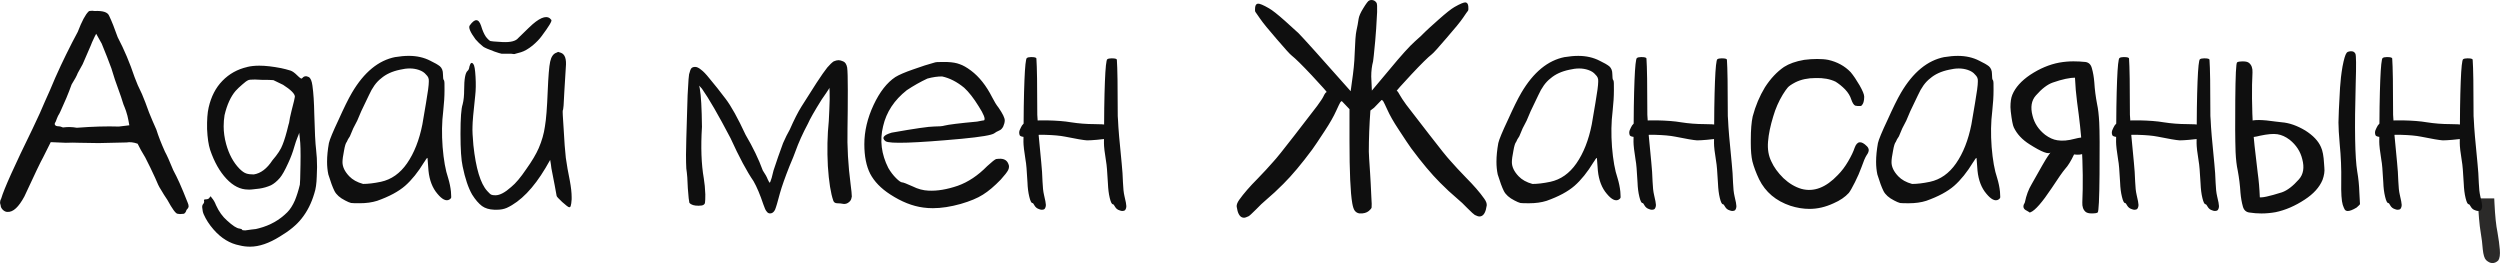 <?xml version="1.0" encoding="UTF-8"?> <svg xmlns="http://www.w3.org/2000/svg" xmlns:xlink="http://www.w3.org/1999/xlink" xmlns:xodm="http://www.corel.com/coreldraw/odm/2003" xml:space="preserve" width="214.989mm" height="22.626mm" version="1.1" style="shape-rendering:geometricPrecision; text-rendering:geometricPrecision; image-rendering:optimizeQuality; fill-rule:evenodd; clip-rule:evenodd" viewBox="0 0 990.45 104.24"> <defs> <style type="text/css"> .fil0 {fill:#2B2A29;fill-rule:nonzero} .fil1 {fill:#0F0F0F;fill-rule:nonzero} </style> </defs> <g id="Слой_x0020_1">  <path class="fil0" d="M988.18 78.6l0.09 1.92c0.24,4.98 0.63,8.82 1.19,11.49 0.46,2.69 0.79,5 0.93,6.88 0.16,1.98 -0.04,3.4 -0.59,4.27 -0.71,0.71 -1.5,1.07 -2.37,1.07 -0.79,0 -1.62,-0.4 -2.49,-1.19 -0.63,-0.63 -1.07,-2.04 -1.31,-4.27 -0.14,-2.12 -0.43,-4.37 -0.83,-6.76 -0.48,-2.71 -0.86,-7.17 -1.16,-13.41l6.53 0z"></path> <g id="_2474588220112"> <path class="fil1" d="M35.04 4.61c0.08,-0.23 0.58,-0.35 1.47,-0.35 0.23,0 0.56,0.04 0.96,0.1 3.26,-0.15 5.15,0.46 5.73,1.83 1.06,2.2 2.18,5.05 3.41,8.54 2.6,4.94 4.82,10.22 6.69,15.81 0.73,2.04 1.7,4.26 2.93,6.71 0.89,2.1 1.83,4.53 2.8,7.29 0.89,2.2 1.85,4.47 2.91,6.81 0.81,2.6 1.95,5.52 3.41,8.76 0.73,1.31 1.83,3.74 3.28,7.31 0.83,1.54 1.64,3.2 2.45,4.98 0.98,2.18 2.06,4.82 3.28,7.91 0.25,0.56 0.35,1.02 0.35,1.33 0,0.17 0,0.25 0,0.25 -0.08,0.39 -0.35,0.85 -0.85,1.33 -0.15,0.66 -0.48,1.14 -0.98,1.47 -0.56,0.08 -1.08,0.12 -1.58,0.12 -0.31,0 -0.64,-0.04 -0.98,-0.12 -0.73,-0.08 -2.06,-1.91 -4.01,-5.48 -0.89,-1.29 -1.79,-2.72 -2.68,-4.26 -0.56,-0.81 -1.29,-2.31 -2.18,-4.51 -1.23,-2.68 -2.51,-5.36 -3.9,-8.04 -1.29,-2.1 -2.31,-3.93 -3.03,-5.46 -1.62,-0.58 -3.09,-0.73 -4.38,-0.5 -4.38,0.08 -8.08,0.17 -11.07,0.25 -3.49,-0.08 -6.04,-0.12 -7.68,-0.12 -1.7,-0.08 -3.49,-0.08 -5.34,0 -1.39,-0.08 -3.36,-0.17 -5.96,-0.25 -1.31,2.6 -2.33,4.63 -3.05,6.09 -0.81,1.39 -3.28,6.54 -7.41,15.47 -1.14,2.1 -2.24,3.63 -3.3,4.61 -1.12,1.06 -2.26,1.54 -3.41,1.47 -0.64,0 -1.25,-0.29 -1.83,-0.85 -0.56,-0.58 -0.85,-1.18 -0.85,-1.83 -0.15,-0.33 -0.23,-0.71 -0.23,-1.1 0,-0.5 0.17,-1.02 0.48,-1.58 1.06,-3.66 5.19,-12.86 12.42,-27.62 2.18,-4.55 3.8,-8.12 4.86,-10.72 1.31,-2.85 2.68,-6 4.13,-9.49 1.56,-3.49 2.97,-6.52 4.26,-9.12 1.72,-3.49 3.26,-6.5 4.63,-9.01 1.62,-4.22 3.05,-6.9 4.26,-8.04zm9.14 22.64c-1.06,-2.93 -2.37,-6.25 -3.9,-9.97 -0.48,-0.89 -1.2,-2.2 -2.18,-3.9 -0.42,0.73 -0.77,1.45 -1.1,2.2 -0.33,0.64 -0.69,1.5 -1.1,2.56 -1.2,2.74 -2.26,5.19 -3.16,7.29 -0.81,1.39 -1.45,2.55 -1.95,3.53 -0.39,1.06 -1.2,2.55 -2.43,4.51 -0.64,1.79 -1.33,3.57 -2.08,5.36 -0.64,1.37 -1.41,3.12 -2.31,5.23 -0.33,0.73 -0.64,1.33 -0.98,1.83 -0.25,0.48 -0.6,1.41 -1.1,2.78 0.17,-0.73 0.08,-0.6 -0.23,0.37 0,0.56 0.39,0.89 1.2,0.98 0.73,0 1.43,0.17 2.08,0.48 1.87,-0.25 3.7,-0.21 5.48,0.12 6.31,-0.48 11.88,-0.64 16.66,-0.48 1.56,-0.17 2.93,-0.33 4.15,-0.5 -0.25,-1.45 -0.5,-2.72 -0.75,-3.76 -0.39,-1.47 -0.77,-2.55 -1.08,-3.3 -0.33,-0.73 -0.62,-1.5 -0.85,-2.31 -0.25,-0.89 -0.81,-2.55 -1.7,-4.98 -0.89,-2.35 -1.79,-5.03 -2.68,-8.04zm53.79 -0.73c1.37,-0.33 2.97,-0.5 4.76,-0.5 2.43,0 5.3,0.33 8.64,0.98 1.2,0.25 2.47,0.58 3.76,0.98 0.73,0.25 1.62,0.89 2.68,1.95 1.06,1.06 1.66,1.41 1.83,1.1 0.73,-0.89 1.62,-1.06 2.68,-0.5 0.73,0.42 1.2,1.54 1.45,3.41 0.42,2.93 0.64,6.67 0.73,11.19 0.17,6.98 0.42,11.73 0.73,14.25 0.25,2.04 0.37,4.3 0.37,6.81 0,1.23 -0.04,2.47 -0.12,3.78 -0.08,2.76 -0.39,4.98 -0.98,6.69 -1.12,3.82 -2.78,7.1 -4.98,9.87 -1.95,2.51 -4.82,4.9 -8.64,7.17 -4.3,2.68 -8.22,4.03 -11.8,4.03 -1.47,0 -2.85,-0.17 -4.13,-0.5 -3.9,-0.73 -7.35,-2.85 -10.36,-6.31 -1.7,-1.95 -2.99,-3.95 -3.88,-5.98 -0.33,-0.73 -0.52,-1.62 -0.6,-2.68 -0.08,-0.64 0.08,-1.16 0.48,-1.58 0.25,-0.31 0.33,-0.69 0.25,-1.08 -0.17,-0.42 0.04,-0.62 0.6,-0.62 0.81,0 1.35,-0.23 1.58,-0.73 0.25,-0.31 0.42,-0.48 0.5,-0.48 0,0.08 0.12,0.27 0.35,0.6 0.66,0.73 1.23,1.7 1.7,2.93 1.14,2.51 2.6,4.53 4.38,6.09 2.2,2.01 3.82,3.07 4.88,3.16 0.64,0.08 1,0.25 1.08,0.48 0,0.17 0.42,0.25 1.23,0.25 0.64,-0.08 1.5,-0.21 2.55,-0.35 1.23,-0.08 2.2,-0.25 2.93,-0.5 4.38,-1.14 8.1,-3.24 11.19,-6.33 1.12,-1.12 2.14,-2.7 3.03,-4.74 0.73,-1.79 1.39,-3.86 1.95,-6.21 0.08,-0.33 0.17,-2.99 0.25,-8.04 0.08,-4.94 0,-8.31 -0.25,-10.09 -0.08,-0.56 -0.17,-1.37 -0.25,-2.43 -0.08,0.31 -0.31,0.98 -0.73,1.95 -0.39,0.96 -0.81,2.14 -1.2,3.53 -0.58,2.1 -1.39,4.3 -2.45,6.56 -1.29,2.85 -2.39,4.78 -3.28,5.84 -1.2,1.39 -2.39,2.35 -3.53,2.93 -1.45,0.64 -2.99,1.1 -4.61,1.33 -2.53,0.33 -4.03,0.46 -4.51,0.37 -3.01,0 -5.86,-1.43 -8.52,-4.26 -2.68,-2.85 -4.84,-6.67 -6.46,-11.44 -0.64,-1.95 -1.06,-4.71 -1.22,-8.29 -0.06,-3.55 0.12,-6.4 0.62,-8.52 0.98,-4.3 2.78,-7.83 5.46,-10.57 2.68,-2.76 5.96,-4.59 9.87,-5.48zm14.12 7.06c-0.66,-0.33 -1.91,-0.93 -3.78,-1.83 -0.73,-0.08 -2.26,-0.12 -4.63,-0.12 -1.04,-0.08 -1.93,-0.12 -2.66,-0.12 -1.47,0 -2.37,0.08 -2.68,0.25 -0.58,0.25 -1.35,0.81 -2.33,1.7 -1.06,0.89 -1.93,1.74 -2.68,2.55 -1.93,2.26 -3.41,5.48 -4.38,9.62 -0.23,1.45 -0.35,2.91 -0.35,4.38 0,2.26 0.31,4.61 0.98,7.06 1.12,4.05 2.87,7.29 5.23,9.72 1.04,1.06 1.97,1.7 2.78,1.95 0.75,0.25 1.7,0.37 2.93,0.37 2.76,-0.42 5.23,-2.28 7.41,-5.61 2.04,-2.35 3.39,-4.42 4.03,-6.21 0.73,-1.79 1.5,-4.38 2.31,-7.79 0,-0.08 0.08,-0.35 0.25,-0.85 0.08,-0.48 0.21,-1.16 0.35,-2.06 0.25,-0.98 0.46,-1.87 0.62,-2.68 0.89,-3.41 1.33,-5.27 1.33,-5.61 0,-1.12 -1.58,-2.72 -4.74,-4.74zm44.53 -10.97c1.87,-0.31 3.66,-0.48 5.36,-0.48 3.16,0 6,0.64 8.52,1.95 1.7,0.81 2.97,1.54 3.78,2.18 0.81,0.73 1.2,1.74 1.2,3.05 0,1.45 0.12,2.26 0.37,2.43 0.23,0.17 0.31,1.5 0.25,4.01 0,2.43 -0.17,5.15 -0.5,8.16 -0.56,4.47 -0.64,9.24 -0.25,14.35 0.42,5.11 1.14,9.22 2.2,12.3 0.56,1.87 0.93,3.66 1.1,5.36 0.06,0.81 0.1,1.45 0.1,1.95 0,0.15 0,0.27 0,0.35 -0.08,0.33 -0.31,0.6 -0.73,0.85 -1.29,0.73 -2.87,-0.04 -4.74,-2.31 -1.95,-2.28 -3.14,-5.32 -3.53,-9.14 -0.25,-2.91 -0.37,-4.53 -0.37,-4.86 0,-0.48 -0.35,-0.12 -1.08,1.1 -0.08,0.08 -0.17,0.19 -0.25,0.35 -2.43,3.99 -4.94,7.1 -7.54,9.39 -2.6,2.26 -6.29,4.26 -11.09,5.96 -2.01,0.64 -4.34,0.96 -6.94,0.96 -1.7,0 -2.82,-0.02 -3.41,-0.1 -0.64,-0.17 -1.41,-0.5 -2.31,-0.98 -2.12,-1.06 -3.53,-2.33 -4.26,-3.78 -0.73,-1.45 -1.54,-3.66 -2.43,-6.56 -0.33,-1.56 -0.5,-3.22 -0.5,-5.01 0,-2.26 0.25,-4.74 0.73,-7.41 0.33,-1.45 1.6,-4.51 3.78,-9.12 2.12,-4.71 3.88,-8.33 5.36,-10.84 4.78,-8.12 10.51,-12.81 17.16,-14.12zm9.37 5.11c-1.14,-0.39 -2.35,-0.6 -3.66,-0.6 -1.2,0 -2.51,0.17 -3.88,0.5 -3.09,0.64 -5.57,1.79 -7.44,3.41 -0.96,0.73 -1.85,1.66 -2.66,2.78 -0.81,1.14 -1.56,2.45 -2.2,3.9 0,0 -1.02,2.12 -3.03,6.33 -0.33,0.81 -0.85,2.06 -1.6,3.76 -0.81,1.62 -1.33,2.64 -1.58,3.05 -0.56,1.37 -1.02,2.43 -1.33,3.16 -0.58,0.81 -0.98,1.54 -1.23,2.2 -0.39,0.39 -0.77,1.58 -1.1,3.53 -0.39,1.93 -0.6,3.45 -0.6,4.49 0,1.87 0.89,3.74 2.68,5.61 1.31,1.37 3.12,2.39 5.48,3.03 1.93,0 4.3,-0.27 7.06,-0.85 4.13,-0.89 7.58,-3.32 10.34,-7.29 2.82,-4.07 4.86,-9.22 6.09,-15.45 0.23,-1.47 0.73,-4.3 1.45,-8.54 0.73,-4.22 1.1,-7 1.1,-8.39 0,-0.08 0,-0.17 0,-0.25 0.08,-0.96 -0.29,-1.81 -1.1,-2.55 -0.64,-0.81 -1.58,-1.41 -2.8,-1.83zm52.44 -19.83c0.33,0.42 -0.96,2.55 -3.88,6.46 -0.89,1.22 -2.08,2.43 -3.53,3.66 -1.7,1.37 -3.24,2.26 -4.63,2.68 -0.98,0.23 -1.7,0.44 -2.18,0.6 -0.25,0.17 -0.81,0.17 -1.7,0 -0.17,0 -0.54,0 -1.1,0 -0.48,0 -1.37,0 -2.68,0 -0.48,-0.08 -1.41,-0.37 -2.8,-0.85 -2.43,-0.89 -3.93,-1.54 -4.49,-1.95 -1.23,-0.98 -2.24,-1.95 -3.05,-2.91 -2.1,-2.85 -2.87,-4.67 -2.31,-5.48 2.04,-2.85 3.53,-2.8 4.51,0.12 0.56,1.87 1.2,3.32 1.93,4.38 0.98,1.2 1.66,1.79 2.08,1.7 0.42,0.08 1.27,0.17 2.55,0.23 0.64,0.08 1.27,0.12 1.83,0.12 3.24,0.17 5.36,-0.35 6.33,-1.58 3.49,-3.41 5.38,-5.23 5.71,-5.48 3.57,-3.07 6.04,-3.63 7.41,-1.7zm1.95 13.02c0.08,-0.08 0.33,-0.19 0.73,-0.35 0.08,0 0.46,0.12 1.1,0.35 1.62,0.58 2.26,2.49 1.95,5.73 -0.17,2.68 -0.37,5.96 -0.6,9.84 -0.17,4.63 -0.37,7.06 -0.62,7.31 -0.08,0.25 0.04,2.72 0.37,7.41 0.25,4.71 0.52,8.49 0.85,11.32 0.39,2.85 0.93,5.86 1.58,9.01 0.48,2.6 0.73,4.78 0.73,6.56 0,0.33 0,0.62 0,0.85 -0.08,1.31 -0.21,2.16 -0.35,2.55 -0.08,0.42 -0.29,0.62 -0.62,0.62 -0.31,0 -1.25,-0.71 -2.78,-2.08 -1.47,-1.37 -2.2,-2.18 -2.2,-2.43 0,0 -0.25,-1.35 -0.73,-4.01 -0.42,-2.12 -0.85,-4.42 -1.35,-6.96 -0.06,-0.73 -0.23,-1.81 -0.48,-3.28 -0.33,0.58 -0.93,1.62 -1.83,3.18 -4.78,8.02 -9.89,13.29 -15.33,15.81 -1.14,0.5 -2.43,0.75 -3.9,0.75 -0.31,0 -0.69,0 -1.08,0 -2.04,-0.08 -3.66,-0.58 -4.88,-1.47 -1.29,-0.98 -2.6,-2.47 -3.88,-4.51 -1.54,-2.66 -2.8,-6.4 -3.78,-11.19 -0.56,-2.51 -0.85,-6.81 -0.85,-12.9 0,-6.17 0.29,-10.05 0.85,-11.67 0.42,-1.62 0.6,-3.53 0.6,-5.73 0,-4.3 0.46,-6.81 1.35,-7.54 0.39,-0.33 0.64,-0.89 0.73,-1.7 0.42,-1.54 0.93,-1.87 1.58,-0.98 0.42,0.5 0.69,2.16 0.85,4.98 0.17,2.85 0.12,5.32 -0.12,7.44 -0.73,6.56 -1.08,10.65 -1.08,12.3 -0.08,1.54 0.04,4.01 0.35,7.41 0.98,9.16 2.8,15.2 5.48,18.13 0.73,0.81 1.25,1.31 1.58,1.45 0.33,0.17 0.89,0.25 1.7,0.25 1.7,0 3.78,-1.1 6.21,-3.28 1.79,-1.45 3.78,-3.82 5.96,-7.06 2.26,-3.16 3.93,-5.96 4.98,-8.39 1.22,-2.85 2.04,-5.69 2.43,-8.52 0.5,-2.85 0.85,-7.48 1.1,-13.87 0.25,-6 0.56,-9.95 0.98,-11.82 0.42,-1.93 1.23,-3.12 2.43,-3.53zm109.89 3.41c0.73,-0.31 1.39,-0.48 1.95,-0.48 0.5,0 1.1,0.17 1.83,0.48 0.81,0.33 1.33,1.14 1.58,2.45 0.17,1.29 0.25,4.26 0.25,8.87 0,5.69 -0.04,10.84 -0.12,15.45 -0.17,7.06 0.25,14.37 1.23,21.91 0.31,2.35 0.48,3.99 0.48,4.88 0,0.15 -0.04,0.31 -0.12,0.48 -0.08,0.64 -0.39,1.23 -0.98,1.7 -0.64,0.56 -1.37,0.81 -2.18,0.73 -0.89,-0.17 -1.7,-0.25 -2.43,-0.25 -0.81,0 -1.35,-0.31 -1.6,-0.96 -1.04,-2.93 -1.77,-7.52 -2.18,-13.75 -0.33,-6.25 -0.21,-12.21 0.37,-17.9 0.15,-2.76 0.27,-5.59 0.35,-8.52 0,-2.93 -0.04,-4.47 -0.12,-4.63 0,0.08 -0.08,0.25 -0.23,0.5 -0.25,0.31 -0.25,0.31 0,0 -0.5,0.81 -1.43,2.18 -2.8,4.13 -2.85,4.55 -4.67,7.75 -5.48,9.62 -2.04,3.8 -3.7,7.5 -4.98,11.07 -0.33,0.98 -1.1,2.89 -2.31,5.73 -1.79,4.53 -3.05,8.1 -3.78,10.7 -0.89,3.41 -1.54,5.61 -1.95,6.58 -0.48,0.96 -1.14,1.45 -1.95,1.45 -0.56,0 -1,-0.25 -1.33,-0.73 -0.42,-0.42 -0.85,-1.35 -1.33,-2.8 -1.31,-3.9 -2.6,-6.98 -3.9,-9.24 -2.68,-3.9 -5.71,-9.57 -9.12,-17.05 -4.8,-9.16 -8.58,-15.7 -11.32,-19.59 -0.25,-0.25 -0.62,-0.64 -1.1,-1.23 0,0.17 0.08,0.58 0.25,1.23 0.48,2.68 0.77,7.71 0.85,15.1 -0.5,8.02 -0.25,14.83 0.73,20.44 0.31,1.87 0.52,3.97 0.6,6.33 0,1.7 -0.04,2.74 -0.12,3.16 0,0.39 -0.21,0.73 -0.6,0.98 -0.33,0.23 -0.98,0.35 -1.95,0.35 -0.89,0 -1.58,-0.08 -2.06,-0.23 -0.81,-0.25 -1.35,-0.58 -1.6,-0.98 -0.15,-0.5 -0.35,-2.39 -0.6,-5.73 -0.08,-3.16 -0.29,-5.75 -0.6,-7.79 -0.08,-1.37 -0.12,-3.2 -0.12,-5.46 0,-2.37 0.17,-8.52 0.48,-18.51 0.08,-3.82 0.21,-6.73 0.37,-8.76 0.08,-1.95 0.21,-3.49 0.37,-4.61 0.31,-1.31 0.64,-2.12 0.96,-2.45 0.33,-0.31 0.81,-0.48 1.47,-0.48 0.64,0 1.41,0.35 2.31,1.1 0.89,0.64 1.99,1.79 3.28,3.41 2.12,2.51 4.26,5.23 6.46,8.14 2.18,2.85 4.82,7.6 7.91,14.25 2.91,4.94 5.19,9.66 6.81,14.12 0.98,1.45 1.62,2.62 1.95,3.51 0.39,0.89 0.69,1.35 0.85,1.35 0.06,0 0.31,-0.64 0.73,-1.95 0.23,-1.06 0.48,-2.04 0.73,-2.91 1.14,-3.49 2.39,-7.1 3.78,-10.84 0.89,-2.04 1.77,-3.82 2.66,-5.36 1.7,-3.88 3.26,-6.94 4.63,-9.12 1.45,-2.28 3.45,-5.4 5.96,-9.37 1.87,-2.85 3.28,-4.88 4.26,-6.09 0.98,-1.14 1.83,-1.95 2.55,-2.45zm40.29 0.37c0.25,-0.08 0.93,-0.12 2.06,-0.12 0.75,0 1.64,0 2.68,0 2.04,0.08 3.66,0.37 4.88,0.85 1.29,0.42 2.8,1.27 4.51,2.55 3.24,2.43 6.04,5.96 8.39,10.59 0.81,1.62 1.66,3.01 2.55,4.13 1.62,2.35 2.43,4.03 2.43,4.98 0,0.75 -0.21,1.56 -0.6,2.45 -0.42,0.81 -0.93,1.33 -1.58,1.58 -0.89,0.39 -1.56,0.77 -1.95,1.1 -0.98,0.73 -5.28,1.45 -12.9,2.18 -18.51,1.7 -28.56,2.04 -30.18,0.98 -1.7,-1.31 -0.89,-2.43 2.43,-3.41 9.16,-1.62 14.77,-2.43 16.78,-2.43 1.95,0 3.34,-0.12 4.15,-0.37 1.54,-0.39 5.84,-0.93 12.9,-1.58 1.62,-0.33 2.55,-0.5 2.78,-0.5 0.58,-0.56 -0.15,-2.43 -2.18,-5.59 -1.95,-3.16 -3.86,-5.61 -5.71,-7.31 -2.85,-2.35 -5.77,-3.84 -8.76,-4.49 -1.79,0 -3.74,0.27 -5.84,0.85 -2.76,1.29 -5.48,2.82 -8.16,4.61 -4.94,3.9 -8.08,8.64 -9.37,14.25 -1.39,5.59 -0.69,11.11 2.06,16.55 0.89,1.54 1.91,2.87 3.05,4.01 1.14,1.14 1.95,1.7 2.43,1.7 0.42,0 1.79,0.52 4.13,1.58 2.12,1.06 4.22,1.62 6.33,1.7 3.49,0.17 7.33,-0.48 11.57,-1.93 4.13,-1.47 8.02,-4.07 11.67,-7.79 1.87,-1.72 3.05,-2.64 3.53,-2.8 0.48,-0.08 1.1,-0.12 1.83,-0.12 1.54,0.08 2.55,0.77 3.03,2.06 0.17,0.33 0.25,0.71 0.25,1.1 0,0.42 -0.12,0.85 -0.35,1.35 -0.42,0.81 -1.39,2.06 -2.93,3.76 -2.51,2.6 -4.86,4.59 -7.06,5.96 -2.18,1.39 -5.11,2.6 -8.76,3.66 -4.05,1.14 -7.75,1.7 -11.07,1.7 -1.29,0 -2.55,-0.08 -3.78,-0.25 -4.3,-0.56 -8.68,-2.31 -13.13,-5.21 -3.66,-2.37 -6.29,-5.09 -7.91,-8.16 -1.56,-3.07 -2.33,-6.98 -2.33,-11.69 0,-5.19 1.23,-10.38 3.66,-15.58 2.43,-5.19 5.32,-8.87 8.64,-11.07 1.45,-0.89 3.82,-1.91 7.06,-3.03 3.16,-1.14 6.09,-2.08 8.76,-2.8zm36.51 23.37c0.89,-0.25 2.66,-0.37 5.34,-0.37 0.75,0 1.52,0 2.33,0 3.88,0.08 7.06,0.33 9.49,0.75 3.07,0.48 6.21,0.73 9.37,0.73 4.3,0 7.06,0.39 8.27,1.2 0.58,0.42 0.75,1.06 0.5,1.95 -0.08,0.33 -0.12,0.69 -0.12,1.1 0,0.48 -0.12,0.81 -0.37,0.98 -0.31,0.17 -0.77,0.27 -1.33,0.35 -4.86,0.58 -8.08,0.85 -9.62,0.85 -0.08,0 -0.21,0 -0.37,0 -1.29,-0.08 -4.13,-0.56 -8.52,-1.45 -2.1,-0.42 -4.74,-0.64 -7.91,-0.73 -3.07,-0.08 -5.03,0.08 -5.84,0.48 -0.56,0.25 -1.37,0.37 -2.43,0.37 -0.98,-0.08 -1.58,-0.29 -1.83,-0.6 -0.17,-0.33 -0.25,-0.71 -0.25,-1.1 0,-0.58 0.21,-1.22 0.62,-1.95 0.56,-1.29 1.45,-2.14 2.68,-2.55zm31.63 -24.59c0.33,-0.23 0.85,-0.35 1.58,-0.35 0.08,0 0.21,0 0.37,0 1.2,0 1.83,0.21 1.83,0.6 0.23,3.16 0.35,10.59 0.35,22.26 0,0.58 0.04,1.18 0.12,1.83 0.08,2.6 0.56,8.29 1.45,17.05 0.25,2.43 0.42,4.94 0.5,7.54 0.08,2.18 0.27,3.97 0.6,5.36 0.5,2.01 0.73,3.32 0.73,3.88 0,0.64 -0.17,1.18 -0.48,1.58 -0.25,0.25 -0.6,0.37 -1.1,0.37 -0.31,0 -0.69,-0.08 -1.1,-0.25 -0.81,-0.23 -1.41,-0.73 -1.81,-1.45 -0.33,-0.64 -0.62,-0.98 -0.87,-0.98 -0.39,0 -0.81,-0.81 -1.2,-2.43 -0.42,-1.7 -0.64,-3.61 -0.73,-5.73 -0.25,-4.69 -0.5,-7.62 -0.73,-8.74 -0.58,-3.49 -0.85,-5.96 -0.85,-7.44 0,-0.64 0,-0.44 0,0.6 0.06,-21.89 0.52,-33.13 1.33,-33.71zm-31.88 -0.48c0.31,-0.25 0.85,-0.37 1.58,-0.37 0.08,0 0.21,0 0.37,0 1.2,0 1.83,0.21 1.83,0.62 0.23,3.16 0.35,10.57 0.35,22.26 0,0.56 0.04,1.18 0.12,1.83 0.08,2.6 0.56,8.27 1.45,17.03 0.25,2.43 0.42,4.94 0.5,7.54 0.08,2.2 0.27,3.99 0.6,5.36 0.48,2.04 0.73,3.32 0.73,3.9 0,0.64 -0.17,1.16 -0.48,1.58 -0.25,0.25 -0.62,0.37 -1.1,0.37 -0.33,0 -0.69,-0.08 -1.1,-0.25 -0.81,-0.25 -1.41,-0.73 -1.83,-1.45 -0.31,-0.66 -0.6,-0.98 -0.85,-0.98 -0.39,0 -0.81,-0.81 -1.2,-2.45 -0.42,-1.7 -0.66,-3.59 -0.73,-5.71 -0.25,-4.71 -0.5,-7.62 -0.75,-8.76 -0.56,-3.49 -0.85,-5.96 -0.85,-7.41 0,-0.64 0,-0.46 0,0.6 0.08,-21.91 0.54,-33.15 1.35,-33.71z"></path> <path class="fil1" d="M534.6 43.2c0,0 -0.98,-1.02 -2.91,-3.05 -0.17,-0.17 -0.42,0 -0.75,0.5 -0.23,0.39 -0.77,1.5 -1.58,3.28 -0.98,2.18 -2.47,4.82 -4.51,7.91 -2.43,3.72 -4.09,6.19 -4.98,7.41 -4.22,5.69 -8.02,10.22 -11.44,13.62 -2.35,2.37 -4.53,4.38 -6.56,6.09 -1.54,1.31 -2.93,2.6 -4.13,3.9 -1.7,1.7 -2.72,2.64 -3.05,2.8 -0.81,0.39 -1.41,0.6 -1.83,0.6 -1.2,0 -2.06,-0.89 -2.56,-2.68 -0.15,-0.64 -0.27,-1.23 -0.35,-1.7 -0.08,-0.73 0.25,-1.62 0.98,-2.68 1.79,-2.51 4.22,-5.32 7.29,-8.39 2.43,-2.51 4.47,-4.71 6.09,-6.58 1.31,-1.37 4.13,-4.9 8.52,-10.57 5.77,-7.48 8.76,-11.36 9.01,-11.69 1.29,-1.79 2.12,-2.99 2.43,-3.66 0.56,-1.2 1.02,-1.83 1.35,-1.83 0.15,0 -1.79,-2.18 -5.86,-6.56 -3.88,-4.13 -6.56,-6.77 -8.02,-7.91 -0.66,-0.48 -2.6,-2.64 -5.86,-6.44 -3.32,-3.82 -5.5,-6.5 -6.56,-8.04 -0.98,-1.45 -1.62,-2.39 -1.95,-2.8 -0.17,-0.25 -0.21,-0.81 -0.12,-1.7 0.08,-0.98 0.46,-1.5 1.1,-1.58 0.64,-0.08 2.12,0.52 4.38,1.83 1.31,0.73 3.41,2.39 6.33,4.98 2.99,2.68 4.78,4.3 5.36,4.86 2.01,2.04 8.91,9.7 20.69,23.01 0,-0.08 0.15,-1.27 0.48,-3.53 0.64,-4.3 1.02,-8.04 1.1,-11.19 0.17,-4.8 0.39,-7.91 0.73,-9.37 0.33,-1.39 0.6,-2.93 0.85,-4.63 0.17,-1.06 0.77,-2.43 1.83,-4.13 1.14,-1.87 1.91,-2.89 2.31,-3.05 0.33,-0.17 0.64,-0.23 0.98,-0.23 0.81,0 1.45,0.35 1.95,1.08 0.25,0.33 0.31,1.56 0.25,3.66 -0.25,5.03 -0.5,8.85 -0.75,11.44 -0.48,5.11 -0.77,7.83 -0.85,8.14 -0.48,1.79 -0.73,3.78 -0.73,5.98 0,0.06 0.08,1.93 0.25,5.59 3.82,-4.55 6.13,-7.29 6.94,-8.27 4.69,-5.69 8.08,-9.41 10.09,-11.19 1.95,-1.7 3.28,-2.97 4.03,-3.78 0.56,-0.56 2.35,-2.2 5.34,-4.86 2.93,-2.6 5.05,-4.28 6.33,-5.01 2.26,-1.29 3.74,-1.89 4.38,-1.83 0.64,0.08 1.02,0.62 1.1,1.6 0.08,0.89 0.04,1.45 -0.12,1.7 -0.33,0.39 -0.98,1.33 -1.95,2.78 -1.06,1.56 -3.24,4.24 -6.56,8.04 -3.26,3.82 -5.19,5.96 -5.86,6.46 -1.45,1.12 -4.13,3.76 -8.02,7.91 -4.07,4.36 -6,6.56 -5.84,6.56 0.23,0 0.69,0.6 1.33,1.83 0.33,0.64 1.14,1.87 2.43,3.66 0.25,0.31 3.24,4.22 9.01,11.67 4.38,5.69 7.21,9.2 8.52,10.59 1.62,1.87 3.66,4.05 6.09,6.56 3.07,3.09 5.52,5.88 7.29,8.41 0.75,1.04 1.06,1.93 0.98,2.68 -0.08,0.48 -0.19,1.04 -0.35,1.7 -0.5,1.77 -1.35,2.66 -2.55,2.66 -0.42,0 -1.02,-0.19 -1.83,-0.6 -0.33,-0.17 -1.35,-1.1 -3.05,-2.8 -1.2,-1.29 -2.6,-2.6 -4.13,-3.88 -2.04,-1.7 -4.22,-3.74 -6.56,-6.09 -3.41,-3.41 -7.23,-7.95 -11.44,-13.62 -0.89,-1.23 -2.55,-3.7 -4.98,-7.44 -2.04,-3.07 -3.53,-5.71 -4.51,-7.91 -0.81,-1.79 -1.35,-2.87 -1.58,-3.28 -0.33,-0.48 -0.58,-0.64 -0.73,-0.48l-2.93 3.03c-0.33,0.25 -0.81,0.6 -1.45,1.1 -0.42,5.75 -0.62,11.19 -0.62,16.3 0,0.81 0.17,3.61 0.5,8.39 0.17,2.45 0.31,5.48 0.48,9.14 0.17,2.6 0.21,4.13 0.12,4.61 -0.08,0.33 -0.44,0.79 -1.1,1.35 -0.89,0.73 -2.1,1.06 -3.63,0.98 -0.81,-0.08 -1.47,-0.46 -1.95,-1.1 -0.42,-0.56 -0.73,-1.54 -0.98,-2.93 -0.73,-4.13 -1.1,-12.4 -1.1,-24.82 0,-2.76 0,-5.5 0,-8.27 0,-1.39 0,-2.8 0,-4.26zm85.32 -20.58c1.87,-0.31 3.66,-0.48 5.36,-0.48 3.16,0 6,0.64 8.52,1.95 1.7,0.81 2.97,1.54 3.78,2.18 0.81,0.73 1.2,1.74 1.2,3.05 0,1.45 0.12,2.26 0.37,2.43 0.23,0.17 0.31,1.5 0.25,4.01 0,2.43 -0.17,5.15 -0.5,8.16 -0.56,4.47 -0.64,9.24 -0.25,14.35 0.42,5.11 1.14,9.22 2.2,12.3 0.56,1.87 0.93,3.66 1.1,5.36 0.06,0.81 0.1,1.45 0.1,1.95 0,0.15 0,0.27 0,0.35 -0.08,0.33 -0.31,0.6 -0.73,0.85 -1.29,0.73 -2.87,-0.04 -4.74,-2.31 -1.95,-2.28 -3.14,-5.32 -3.53,-9.14 -0.25,-2.91 -0.37,-4.53 -0.37,-4.86 0,-0.48 -0.35,-0.12 -1.08,1.1 -0.08,0.08 -0.17,0.19 -0.25,0.35 -2.43,3.99 -4.94,7.1 -7.54,9.39 -2.6,2.26 -6.29,4.26 -11.09,5.96 -2.01,0.64 -4.34,0.96 -6.94,0.96 -1.7,0 -2.82,-0.02 -3.41,-0.1 -0.64,-0.17 -1.41,-0.5 -2.31,-0.98 -2.12,-1.06 -3.53,-2.33 -4.26,-3.78 -0.73,-1.45 -1.54,-3.66 -2.43,-6.56 -0.33,-1.56 -0.5,-3.22 -0.5,-5.01 0,-2.26 0.25,-4.74 0.73,-7.41 0.33,-1.45 1.6,-4.51 3.78,-9.12 2.12,-4.71 3.88,-8.33 5.36,-10.84 4.78,-8.12 10.51,-12.81 17.16,-14.12zm9.37 5.11c-1.14,-0.39 -2.35,-0.6 -3.66,-0.6 -1.2,0 -2.51,0.17 -3.88,0.5 -3.09,0.64 -5.57,1.79 -7.44,3.41 -0.96,0.73 -1.85,1.66 -2.66,2.78 -0.81,1.14 -1.56,2.45 -2.2,3.9 0,0 -1.02,2.12 -3.03,6.33 -0.33,0.81 -0.85,2.06 -1.6,3.76 -0.81,1.62 -1.33,2.64 -1.58,3.05 -0.56,1.37 -1.02,2.43 -1.33,3.16 -0.58,0.81 -0.98,1.54 -1.23,2.2 -0.39,0.39 -0.77,1.58 -1.1,3.53 -0.39,1.93 -0.6,3.45 -0.6,4.49 0,1.87 0.89,3.74 2.68,5.61 1.31,1.37 3.12,2.39 5.48,3.03 1.93,0 4.3,-0.27 7.06,-0.85 4.13,-0.89 7.58,-3.32 10.34,-7.29 2.82,-4.07 4.86,-9.22 6.09,-15.45 0.23,-1.47 0.73,-4.3 1.45,-8.54 0.73,-4.22 1.1,-7 1.1,-8.39 0,-0.08 0,-0.17 0,-0.25 0.08,-0.96 -0.29,-1.81 -1.1,-2.55 -0.64,-0.81 -1.58,-1.41 -2.8,-1.83zm19.48 20.33c0.89,-0.25 2.66,-0.37 5.34,-0.37 0.75,0 1.52,0 2.33,0 3.88,0.08 7.06,0.33 9.49,0.75 3.07,0.48 6.21,0.73 9.37,0.73 4.3,0 7.06,0.39 8.27,1.2 0.58,0.42 0.75,1.06 0.5,1.95 -0.08,0.33 -0.12,0.69 -0.12,1.1 0,0.48 -0.12,0.81 -0.37,0.98 -0.31,0.17 -0.77,0.27 -1.33,0.35 -4.86,0.58 -8.08,0.85 -9.62,0.85 -0.08,0 -0.21,0 -0.37,0 -1.29,-0.08 -4.13,-0.56 -8.52,-1.45 -2.1,-0.42 -4.74,-0.64 -7.91,-0.73 -3.07,-0.08 -5.03,0.08 -5.84,0.48 -0.56,0.25 -1.37,0.37 -2.43,0.37 -0.98,-0.08 -1.58,-0.29 -1.83,-0.6 -0.17,-0.33 -0.25,-0.71 -0.25,-1.1 0,-0.58 0.21,-1.22 0.62,-1.95 0.56,-1.29 1.45,-2.14 2.68,-2.55zm31.63 -24.59c0.33,-0.23 0.85,-0.35 1.58,-0.35 0.08,0 0.21,0 0.37,0 1.2,0 1.83,0.21 1.83,0.6 0.23,3.16 0.35,10.59 0.35,22.26 0,0.58 0.04,1.18 0.12,1.83 0.08,2.6 0.56,8.29 1.45,17.05 0.25,2.43 0.42,4.94 0.5,7.54 0.08,2.18 0.27,3.97 0.6,5.36 0.5,2.01 0.73,3.32 0.73,3.88 0,0.64 -0.17,1.18 -0.48,1.58 -0.25,0.25 -0.6,0.37 -1.1,0.37 -0.31,0 -0.69,-0.08 -1.1,-0.25 -0.81,-0.23 -1.41,-0.73 -1.81,-1.45 -0.33,-0.64 -0.62,-0.98 -0.87,-0.98 -0.39,0 -0.81,-0.81 -1.2,-2.43 -0.42,-1.7 -0.64,-3.61 -0.73,-5.73 -0.25,-4.69 -0.5,-7.62 -0.73,-8.74 -0.58,-3.49 -0.85,-5.96 -0.85,-7.44 0,-0.64 0,-0.44 0,0.6 0.06,-21.89 0.52,-33.13 1.33,-33.71zm-31.88 -0.48c0.31,-0.25 0.85,-0.37 1.58,-0.37 0.08,0 0.21,0 0.37,0 1.2,0 1.83,0.21 1.83,0.62 0.23,3.16 0.35,10.57 0.35,22.26 0,0.56 0.04,1.18 0.12,1.83 0.08,2.6 0.56,8.27 1.45,17.03 0.25,2.43 0.42,4.94 0.5,7.54 0.08,2.2 0.27,3.99 0.6,5.36 0.48,2.04 0.73,3.32 0.73,3.9 0,0.64 -0.17,1.16 -0.48,1.58 -0.25,0.25 -0.62,0.37 -1.1,0.37 -0.33,0 -0.69,-0.08 -1.1,-0.25 -0.81,-0.25 -1.41,-0.73 -1.83,-1.45 -0.31,-0.66 -0.6,-0.98 -0.85,-0.98 -0.39,0 -0.81,-0.81 -1.2,-2.45 -0.42,-1.7 -0.66,-3.59 -0.73,-5.71 -0.25,-4.71 -0.5,-7.62 -0.75,-8.76 -0.56,-3.49 -0.85,-5.96 -0.85,-7.41 0,-0.64 0,-0.46 0,0.6 0.08,-21.91 0.54,-33.15 1.35,-33.71zm66.19 0.73c1.87,-0.25 3.61,-0.35 5.23,-0.35 1.62,0 3.09,0.1 4.38,0.35 3.57,0.81 6.54,2.43 8.89,4.88 1.14,1.37 2.31,3.12 3.53,5.21 1.2,2.12 1.83,3.61 1.83,4.51 0,0.81 -0.08,1.52 -0.25,2.08 -0.17,0.64 -0.5,1.18 -0.98,1.58 -0.98,0.08 -1.74,0.04 -2.31,-0.12 -0.58,-0.25 -1.1,-1.06 -1.58,-2.43 -0.42,-1.37 -1.23,-2.72 -2.45,-4.01 -1.2,-1.23 -2.47,-2.24 -3.76,-3.05 -2.2,-1.06 -4.84,-1.54 -7.91,-1.45 -3.09,0 -5.75,0.56 -8.04,1.7 -1.54,0.81 -2.55,1.5 -3.03,2.08 -0.5,0.56 -1.14,1.5 -1.95,2.78 -1.62,2.68 -2.89,5.57 -3.78,8.64 -1.12,3.66 -1.83,6.98 -2.06,9.99 -0.25,2.99 0.19,5.63 1.33,7.91 0.98,2.18 2.55,4.38 4.76,6.56 2.26,2.12 4.65,3.53 7.17,4.26 4.88,1.31 9.66,-0.52 14.37,-5.48 1.54,-1.54 2.91,-3.36 4.13,-5.46 1.23,-2.12 2.08,-3.9 2.55,-5.36 0.98,-2.68 2.6,-2.89 4.86,-0.6 0.42,0.39 0.66,0.89 0.73,1.45 0,0.64 -0.27,1.33 -0.83,2.08 -0.58,0.89 -1.27,2.51 -2.08,4.86 -0.64,1.79 -1.5,3.74 -2.55,5.84 -1.06,2.12 -1.87,3.53 -2.43,4.26 -1.47,1.62 -3.49,3.01 -6.09,4.13 -3.18,1.47 -6.33,2.2 -9.49,2.2 -2.51,0 -5.05,-0.42 -7.56,-1.23 -5.75,-1.93 -9.89,-5.42 -12.4,-10.47 -1.23,-2.6 -2.12,-4.98 -2.68,-7.17 -0.42,-1.87 -0.62,-4.22 -0.62,-7.06 0,-0.5 0,-0.98 0,-1.45 0,-3.9 0.25,-6.98 0.75,-9.26 1.12,-4.22 2.74,-8.06 4.86,-11.55 2.2,-3.41 4.71,-6.09 7.54,-8.04 2.04,-1.31 4.67,-2.24 7.91,-2.8zm55.62 -1.1c1.87,-0.31 3.66,-0.48 5.36,-0.48 3.16,0 6,0.64 8.52,1.95 1.7,0.81 2.97,1.54 3.78,2.18 0.81,0.73 1.2,1.74 1.2,3.05 0,1.45 0.12,2.26 0.37,2.43 0.23,0.17 0.31,1.5 0.25,4.01 0,2.43 -0.17,5.15 -0.5,8.16 -0.56,4.47 -0.64,9.24 -0.25,14.35 0.42,5.11 1.14,9.22 2.2,12.3 0.56,1.87 0.93,3.66 1.1,5.36 0.06,0.81 0.1,1.45 0.1,1.95 0,0.15 0,0.27 0,0.35 -0.08,0.33 -0.31,0.6 -0.73,0.85 -1.29,0.73 -2.87,-0.04 -4.74,-2.31 -1.95,-2.28 -3.14,-5.32 -3.53,-9.14 -0.25,-2.91 -0.37,-4.53 -0.37,-4.86 0,-0.48 -0.35,-0.12 -1.08,1.1 -0.08,0.08 -0.17,0.19 -0.25,0.35 -2.43,3.99 -4.94,7.1 -7.54,9.39 -2.6,2.26 -6.29,4.26 -11.09,5.96 -2.01,0.64 -4.34,0.96 -6.94,0.96 -1.7,0 -2.82,-0.02 -3.41,-0.1 -0.64,-0.17 -1.41,-0.5 -2.31,-0.98 -2.12,-1.06 -3.53,-2.33 -4.26,-3.78 -0.73,-1.45 -1.54,-3.66 -2.43,-6.56 -0.33,-1.56 -0.5,-3.22 -0.5,-5.01 0,-2.26 0.25,-4.74 0.73,-7.41 0.33,-1.45 1.6,-4.51 3.78,-9.12 2.12,-4.71 3.88,-8.33 5.36,-10.84 4.78,-8.12 10.51,-12.81 17.16,-14.12zm9.37 5.11c-1.14,-0.39 -2.35,-0.6 -3.66,-0.6 -1.2,0 -2.51,0.17 -3.88,0.5 -3.09,0.64 -5.57,1.79 -7.44,3.41 -0.96,0.73 -1.85,1.66 -2.66,2.78 -0.81,1.14 -1.56,2.45 -2.2,3.9 0,0 -1.02,2.12 -3.03,6.33 -0.33,0.81 -0.85,2.06 -1.6,3.76 -0.81,1.62 -1.33,2.64 -1.58,3.05 -0.56,1.37 -1.02,2.43 -1.33,3.16 -0.58,0.81 -0.98,1.54 -1.23,2.2 -0.39,0.39 -0.77,1.58 -1.1,3.53 -0.39,1.93 -0.6,3.45 -0.6,4.49 0,1.87 0.89,3.74 2.68,5.61 1.31,1.37 3.12,2.39 5.48,3.03 1.93,0 4.3,-0.27 7.06,-0.85 4.13,-0.89 7.58,-3.32 10.34,-7.29 2.82,-4.07 4.86,-9.22 6.09,-15.45 0.23,-1.47 0.73,-4.3 1.45,-8.54 0.73,-4.22 1.1,-7 1.1,-8.39 0,-0.08 0,-0.17 0,-0.25 0.08,-0.96 -0.29,-1.81 -1.1,-2.55 -0.64,-0.81 -1.58,-1.41 -2.8,-1.83zm42 33.48c-1.23,2.6 -2.41,4.51 -3.53,5.71 -0.98,1.14 -2.76,3.7 -5.36,7.66 -3.74,5.61 -6.5,8.76 -8.29,9.49 -0.23,0.08 -0.35,0.12 -0.35,0.12 -0.08,0 -0.21,-0.08 -0.37,-0.23 -0.23,-0.17 -0.52,-0.33 -0.85,-0.5 -1.2,-0.56 -1.58,-1.41 -1.1,-2.56 0.17,-0.25 0.29,-0.48 0.37,-0.73 0.56,-2.76 1.45,-5.15 2.68,-7.19 3.49,-6.25 5.59,-9.89 6.33,-10.95 0.98,-1.39 1.37,-1.95 1.2,-1.7 -0.73,0.98 -3.53,-0.08 -8.39,-3.18 -2.93,-1.85 -4.98,-4.09 -6.21,-6.69 -0.39,-0.81 -0.81,-2.91 -1.2,-6.31 -0.08,-0.66 -0.12,-1.22 -0.12,-1.7 0,-2.04 0.23,-3.66 0.73,-4.88 1.2,-2.91 3.57,-5.55 7.06,-7.91 3.8,-2.51 7.66,-4.13 11.55,-4.86 1.87,-0.33 3.74,-0.5 5.61,-0.5 1.54,0 3.12,0.08 4.74,0.25 1.31,0.17 2.16,0.98 2.55,2.43 0.5,1.7 0.81,3.57 0.98,5.61 0.17,2.85 0.54,5.71 1.1,8.64 0.42,1.87 0.69,4.3 0.85,7.29 0.17,3.34 0.21,10.2 0.12,20.58 -0.08,9.72 -0.33,14.77 -0.73,15.08 -0.42,0.25 -1.06,0.37 -1.95,0.37 -0.17,0 -0.33,0 -0.48,0 -1.06,0 -1.83,-0.21 -2.33,-0.6 -0.98,-0.83 -1.41,-2.08 -1.33,-3.78 0.31,-6.81 0.23,-14.43 -0.25,-22.89 -0.25,-4.22 -0.85,-9.84 -1.83,-16.91 -0.39,-3.01 -0.69,-6.29 -0.85,-9.87 0.5,0.17 0.6,0.25 0.37,0.25 -2.37,0 -5.4,0.64 -9.14,1.95 -2.1,0.73 -4.34,2.43 -6.69,5.11 -1.79,2.01 -2.22,4.69 -1.33,8.04 0.73,2.99 2.39,5.5 4.98,7.54 1.62,1.2 3.24,1.95 4.86,2.18 1.95,0.33 4.26,0.12 6.94,-0.6 1.54,-0.42 3.05,-0.6 4.51,-0.6 0.89,0 1.79,0.39 2.68,1.2 0.73,0.66 0.77,1.39 0.12,2.2 -0.17,0.81 -1.31,1.79 -3.41,2.91 -1.14,0.58 -2.55,0.75 -4.26,0.5zm18.26 -13.15c0.89,-0.25 2.66,-0.37 5.34,-0.37 0.75,0 1.52,0 2.33,0 3.88,0.08 7.06,0.33 9.49,0.75 3.07,0.48 6.21,0.73 9.37,0.73 4.3,0 7.06,0.39 8.27,1.2 0.58,0.42 0.75,1.06 0.5,1.95 -0.08,0.33 -0.12,0.69 -0.12,1.1 0,0.48 -0.12,0.81 -0.37,0.98 -0.31,0.17 -0.77,0.27 -1.33,0.35 -4.86,0.58 -8.08,0.85 -9.62,0.85 -0.08,0 -0.21,0 -0.37,0 -1.29,-0.08 -4.13,-0.56 -8.52,-1.45 -2.1,-0.42 -4.74,-0.64 -7.91,-0.73 -3.07,-0.08 -5.03,0.08 -5.84,0.48 -0.56,0.25 -1.37,0.37 -2.43,0.37 -0.98,-0.08 -1.58,-0.29 -1.83,-0.6 -0.17,-0.33 -0.25,-0.71 -0.25,-1.1 0,-0.58 0.21,-1.22 0.62,-1.95 0.56,-1.29 1.45,-2.14 2.68,-2.55zm31.63 -24.59c0.33,-0.23 0.85,-0.35 1.58,-0.35 0.08,0 0.21,0 0.37,0 1.2,0 1.83,0.21 1.83,0.6 0.23,3.16 0.35,10.59 0.35,22.26 0,0.58 0.04,1.18 0.12,1.83 0.08,2.6 0.56,8.29 1.45,17.05 0.25,2.43 0.42,4.94 0.5,7.54 0.08,2.18 0.27,3.97 0.6,5.36 0.5,2.01 0.73,3.32 0.73,3.88 0,0.64 -0.17,1.18 -0.48,1.58 -0.25,0.25 -0.6,0.37 -1.1,0.37 -0.31,0 -0.69,-0.08 -1.1,-0.25 -0.81,-0.23 -1.41,-0.73 -1.81,-1.45 -0.33,-0.64 -0.62,-0.98 -0.87,-0.98 -0.39,0 -0.81,-0.81 -1.2,-2.43 -0.42,-1.7 -0.64,-3.61 -0.73,-5.73 -0.25,-4.69 -0.5,-7.62 -0.73,-8.74 -0.58,-3.49 -0.85,-5.96 -0.85,-7.44 0,-0.64 0,-0.44 0,0.6 0.06,-21.89 0.52,-33.13 1.33,-33.71zm-31.88 -0.48c0.31,-0.25 0.85,-0.37 1.58,-0.37 0.08,0 0.21,0 0.37,0 1.2,0 1.83,0.21 1.83,0.62 0.23,3.16 0.35,10.57 0.35,22.26 0,0.56 0.04,1.18 0.12,1.83 0.08,2.6 0.56,8.27 1.45,17.03 0.25,2.43 0.42,4.94 0.5,7.54 0.08,2.2 0.27,3.99 0.6,5.36 0.48,2.04 0.73,3.32 0.73,3.9 0,0.64 -0.17,1.16 -0.48,1.58 -0.25,0.25 -0.62,0.37 -1.1,0.37 -0.33,0 -0.69,-0.08 -1.1,-0.25 -0.81,-0.25 -1.41,-0.73 -1.83,-1.45 -0.31,-0.66 -0.6,-0.98 -0.85,-0.98 -0.39,0 -0.81,-0.81 -1.2,-2.45 -0.42,-1.7 -0.66,-3.59 -0.73,-5.71 -0.25,-4.71 -0.5,-7.62 -0.75,-8.76 -0.56,-3.49 -0.85,-5.96 -0.85,-7.41 0,-0.64 0,-0.46 0,0.6 0.08,-21.91 0.54,-33.15 1.35,-33.71zm89.93 -1.95c0.17,-0.39 0.69,-0.64 1.58,-0.73 0.08,0 0.21,0 0.35,0 0.75,0 1.27,0.33 1.6,0.98 0.31,0.56 0.35,4.55 0.12,11.92 -0.5,17.7 -0.29,29.24 0.6,34.68 0.48,2.76 0.77,5.57 0.85,8.39 0.08,1.06 0.17,2.6 0.25,4.63 -0.17,0.25 -0.62,0.69 -1.35,1.33 -1.62,0.98 -2.85,1.43 -3.66,1.35 0,0 -0.04,0 -0.12,0 -0.39,-0.08 -0.69,-0.25 -0.85,-0.48 -0.23,-0.33 -0.52,-0.98 -0.85,-1.95 -0.48,-1.54 -0.69,-4.67 -0.6,-9.37 0.08,-4.88 -0.12,-9.74 -0.6,-14.62 -0.33,-3.8 -0.5,-6.69 -0.5,-8.64 0,-1.93 0.21,-6.52 0.62,-13.75 0.17,-2.68 0.48,-5.46 0.98,-8.39 0.56,-2.93 1.08,-4.69 1.58,-5.36zm-27.87 27.15c0.39,0.08 1.14,0.17 2.18,0.25 3.01,0.23 6.13,1.33 9.39,3.28 3.07,1.95 5.15,4.13 6.19,6.56 0.66,1.39 1.06,3.53 1.22,6.46 0.08,0.64 0.12,1.2 0.12,1.7 0.17,1.45 -0.08,3.07 -0.73,4.86 -1.23,2.93 -3.57,5.52 -7.06,7.79 -3.82,2.51 -7.66,4.17 -11.57,4.98 -1.87,0.33 -3.72,0.5 -5.59,0.5 -1.56,0 -3.14,-0.12 -4.76,-0.37 -1.29,-0.17 -2.14,-0.93 -2.55,-2.31 -0.48,-1.7 -0.81,-3.57 -0.98,-5.61 -0.17,-2.82 -0.52,-5.75 -1.08,-8.74 -0.42,-1.87 -0.71,-4.32 -0.85,-7.31 -0.17,-4.94 -0.21,-11.8 -0.12,-20.56 0.08,-9.74 0.31,-14.73 0.73,-14.97 0.39,-0.25 1.06,-0.37 1.95,-0.37 0.15,0 0.31,0 0.48,0 1.06,0 1.83,0.21 2.31,0.62 0.98,0.81 1.43,2.06 1.35,3.76 -0.33,6.09 -0.25,13.73 0.23,22.89 0.17,2.6 0.79,8.18 1.83,16.8 0.42,2.99 0.71,6.27 0.85,9.84 -0.48,-0.17 -0.6,-0.21 -0.35,-0.12 0.98,0.33 4.01,-0.31 9.12,-1.93 2.12,-0.75 4.34,-2.45 6.71,-5.13 1.79,-2.01 2.22,-4.69 1.33,-8.02 -0.73,-3.01 -2.39,-5.57 -4.98,-7.66 -1.62,-1.23 -3.24,-1.95 -4.88,-2.2 -1.62,-0.25 -3.93,-0.04 -6.94,0.6 -1.54,0.42 -3.03,0.62 -4.49,0.62 -1.06,0 -1.95,-0.37 -2.68,-1.1 -0.73,-0.64 -0.77,-1.37 -0.12,-2.2 0.17,-0.81 1.29,-1.81 3.41,-3.03 1.37,-0.73 4.82,-0.69 10.34,0.12z"></path> <path class="fil1" d="M944.23 48.06c0.89,-0.25 2.66,-0.37 5.34,-0.37 0.75,0 1.52,0 2.33,0 3.88,0.08 7.06,0.33 9.49,0.75 3.07,0.48 6.21,0.73 9.37,0.73 4.3,0 7.06,0.39 8.27,1.2 0.58,0.42 0.75,1.06 0.5,1.95 -0.08,0.33 -0.12,0.69 -0.12,1.1 0,0.48 -0.12,0.81 -0.37,0.98 -0.31,0.17 -0.77,0.27 -1.33,0.35 -4.86,0.58 -8.08,0.85 -9.62,0.85 -0.08,0 -0.21,0 -0.37,0 -1.29,-0.08 -4.13,-0.56 -8.52,-1.45 -2.1,-0.42 -4.74,-0.64 -7.91,-0.73 -3.07,-0.08 -5.03,0.08 -5.84,0.48 -0.56,0.25 -1.37,0.37 -2.43,0.37 -0.98,-0.08 -1.58,-0.29 -1.83,-0.6 -0.17,-0.33 -0.25,-0.71 -0.25,-1.1 0,-0.58 0.21,-1.22 0.62,-1.95 0.56,-1.29 1.45,-2.14 2.68,-2.55zm31.63 -24.59c0.33,-0.23 0.85,-0.35 1.58,-0.35 0.08,0 0.21,0 0.37,0 1.2,0 1.83,0.21 1.83,0.6 0.23,3.16 0.35,10.59 0.35,22.26 0,0.58 0.04,1.18 0.12,1.83 0.08,2.6 0.56,8.29 1.45,17.05 0.25,2.43 0.42,4.94 0.5,7.54 0.08,2.18 0.27,3.97 0.6,5.36 0.5,2.01 0.73,3.32 0.73,3.88 0,0.64 -0.17,1.18 -0.48,1.58 -0.25,0.25 -0.6,0.37 -1.1,0.37 -0.31,0 -0.69,-0.08 -1.1,-0.25 -0.81,-0.23 -1.41,-0.73 -1.81,-1.45 -0.33,-0.64 -0.62,-0.98 -0.87,-0.98 -0.39,0 -0.81,-0.81 -1.2,-2.43 -0.42,-1.7 -0.64,-3.61 -0.73,-5.73 -0.25,-4.69 -0.5,-7.62 -0.73,-8.74 -0.58,-3.49 -0.85,-5.96 -0.85,-7.44 0,-0.64 0,-0.44 0,0.6 0.06,-21.89 0.52,-33.13 1.33,-33.71zm-31.88 -0.48c0.31,-0.25 0.85,-0.37 1.58,-0.37 0.08,0 0.21,0 0.37,0 1.2,0 1.83,0.21 1.83,0.62 0.23,3.16 0.35,10.57 0.35,22.26 0,0.56 0.04,1.18 0.12,1.83 0.08,2.6 0.56,8.27 1.45,17.03 0.25,2.43 0.42,4.94 0.5,7.54 0.08,2.2 0.27,3.99 0.6,5.36 0.48,2.04 0.73,3.32 0.73,3.9 0,0.64 -0.17,1.16 -0.48,1.58 -0.25,0.25 -0.62,0.37 -1.1,0.37 -0.33,0 -0.69,-0.08 -1.1,-0.25 -0.81,-0.25 -1.41,-0.73 -1.83,-1.45 -0.31,-0.66 -0.6,-0.98 -0.85,-0.98 -0.39,0 -0.81,-0.81 -1.2,-2.45 -0.42,-1.7 -0.66,-3.59 -0.73,-5.71 -0.25,-4.71 -0.5,-7.62 -0.75,-8.76 -0.56,-3.49 -0.85,-5.96 -0.85,-7.41 0,-0.64 0,-0.46 0,0.6 0.08,-21.91 0.54,-33.15 1.35,-33.71z"></path> </g> </g> </svg> 